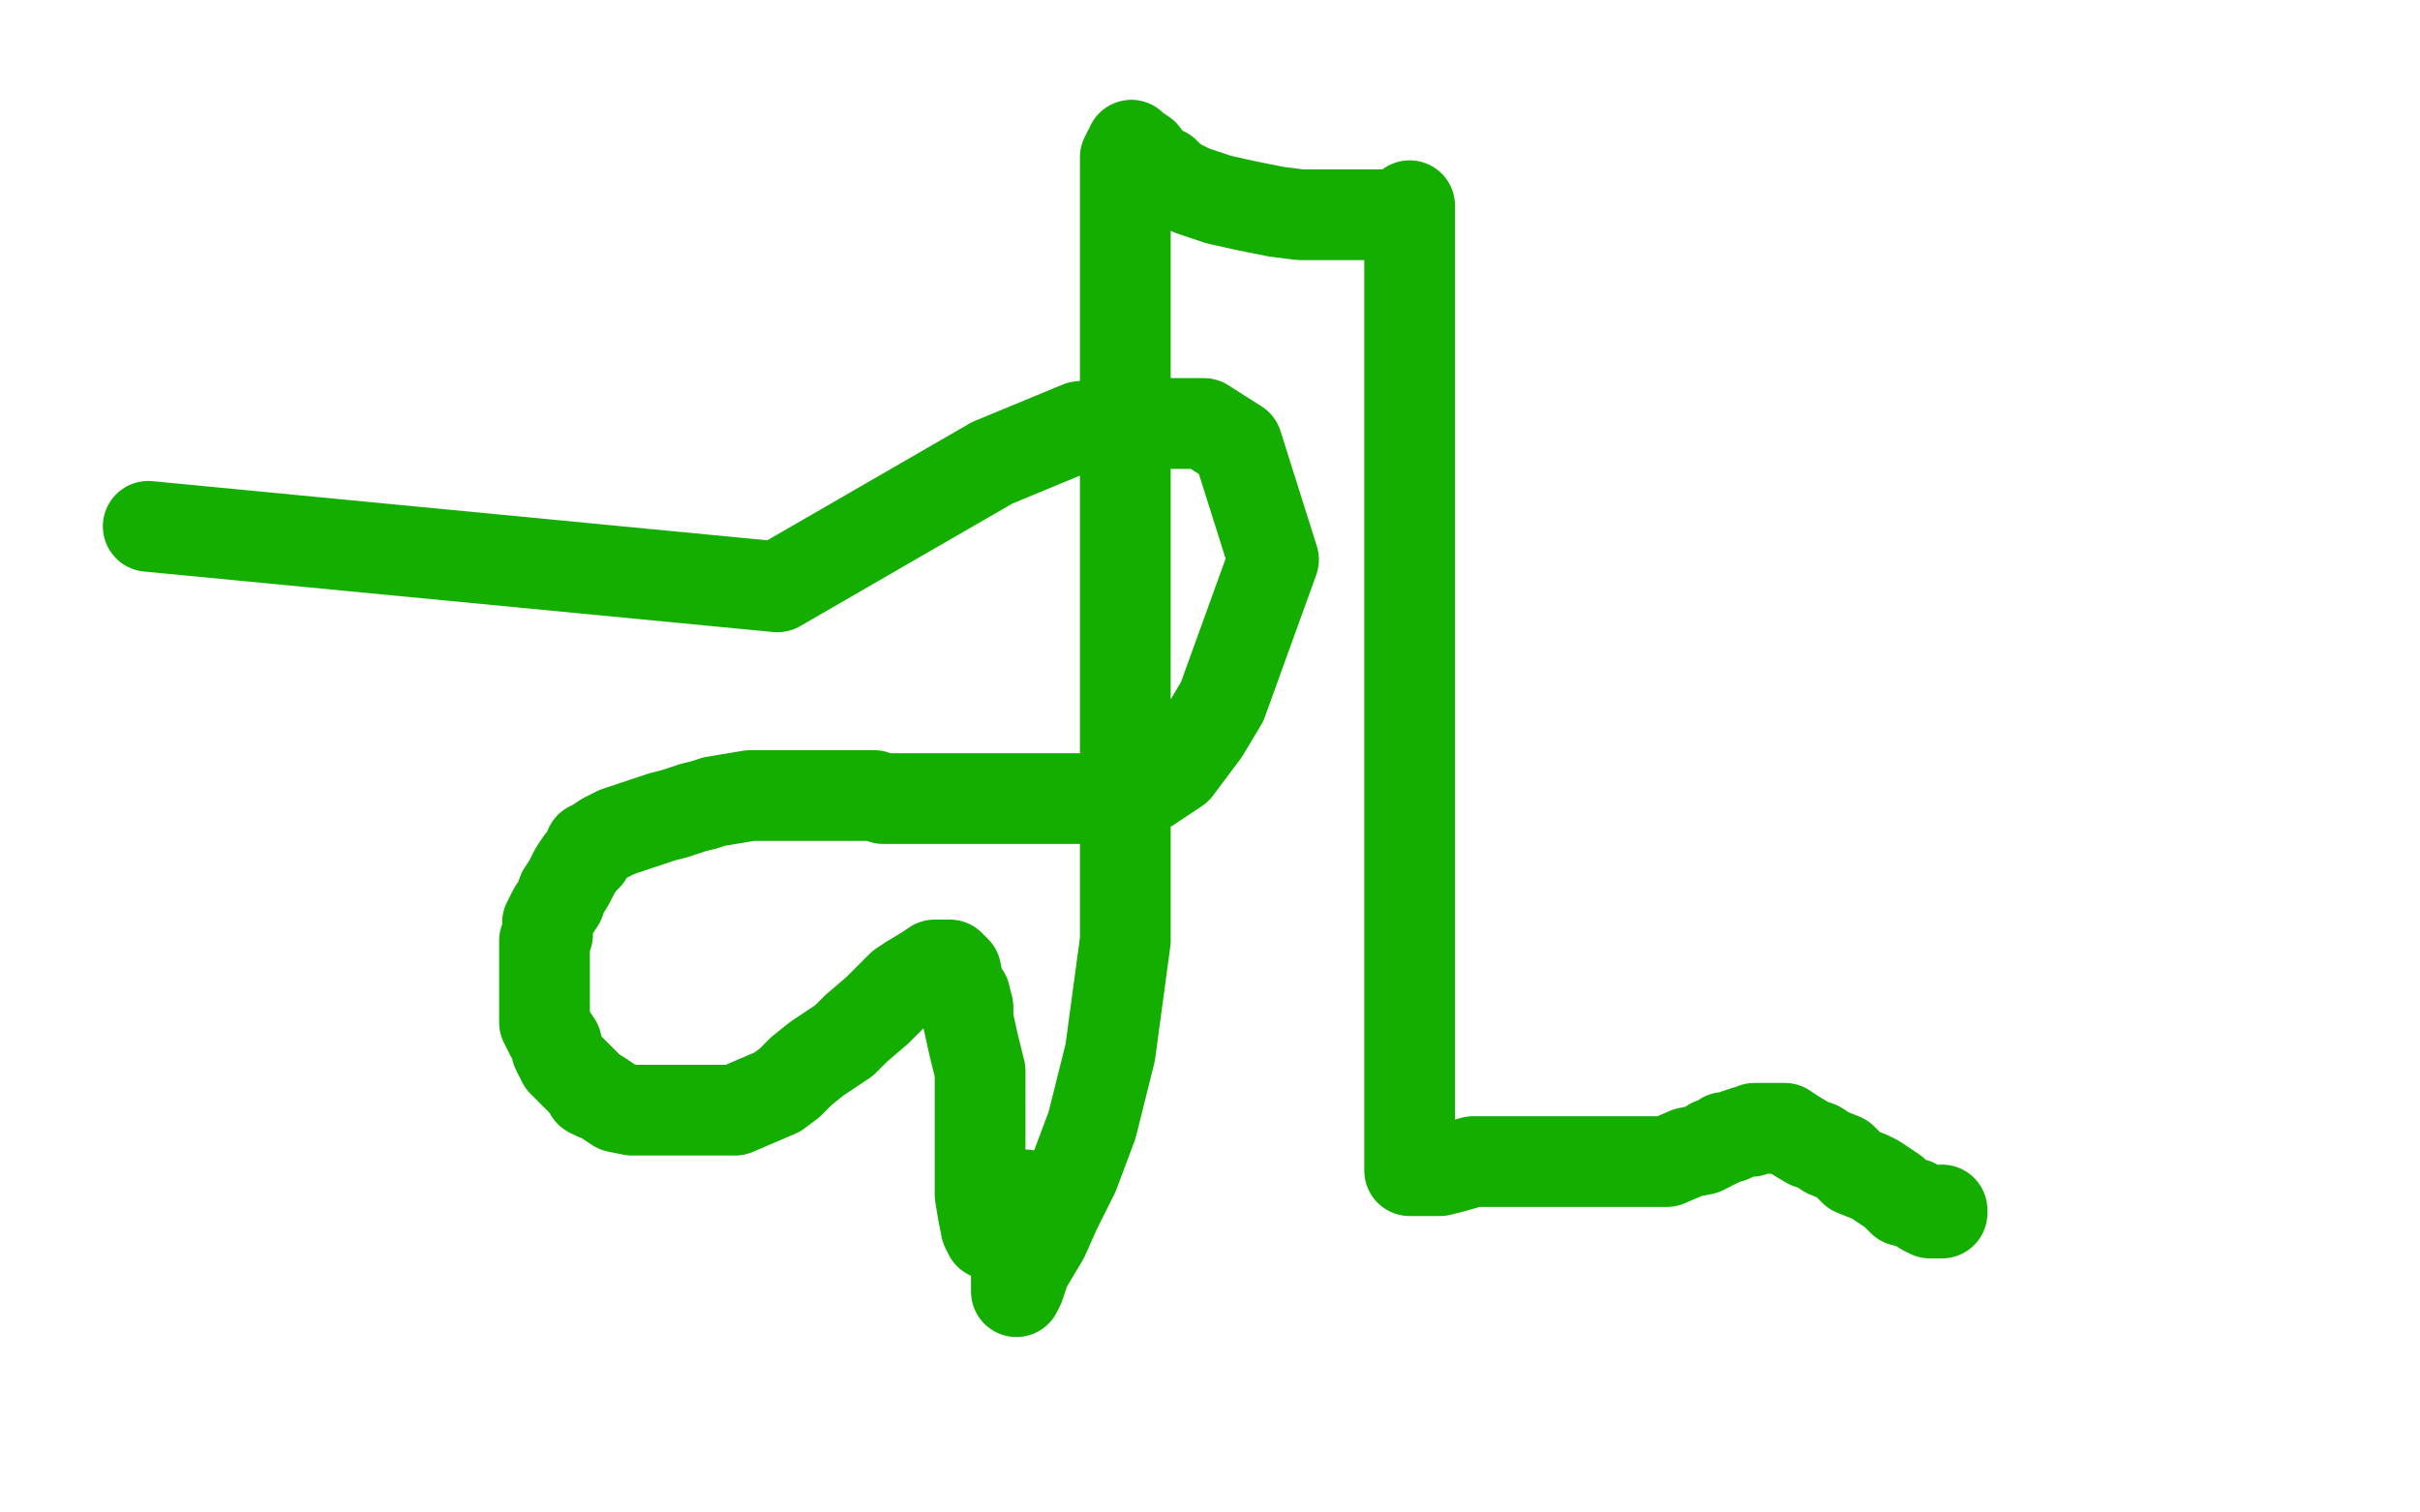 <?xml version="1.0" standalone="no"?>
<!DOCTYPE svg PUBLIC "-//W3C//DTD SVG 1.1//EN"
"http://www.w3.org/Graphics/SVG/1.1/DTD/svg11.dtd">

<svg width="800" height="500" version="1.1" xmlns="http://www.w3.org/2000/svg" xmlns:xlink="http://www.w3.org/1999/xlink" style="stroke-antialiasing: false"><desc>This SVG has been created on https://colorillo.com/</desc><rect x='0' y='0' width='800' height='500' style='fill: rgb(255,255,255); stroke-width:0' /><polyline points="49,174 257,194 257,194 328,153 357,141 366,140 374,140 380,140 398,140 409,147 421,185 404,232 398,242 389,254 380,260 373,263 372,263 371,263 369,264 367,264 365,264 363,264 361,264 358,264 354,264 350,264 344,264 341,264 337,264 332,264 328,264 322,264 317,264 310,264 305,264 301,264 298,264 297,264 295,264 294,264 292,264 289,263 286,263 282,263 276,263 269,263 264,263 259,263 253,263 248,263 242,264 236,265 233,266 229,267 223,269 219,270 213,272 207,274 204,275 202,276 200,277 197,279 195,280 194,283 192,285 190,288 188,292 186,295 185,298 183,301 181,305 181,307 181,309 180,311 180,314 180,318 180,321 180,324 180,328 180,334 180,338 182,342 184,345 184,347 186,351 195,360 195,361 197,362 198,362 201,364 204,366 209,367 213,367 217,367 221,367 225,367 231,367 236,367 243,367 250,364 257,361 261,358 265,354 270,350 276,346 279,344 283,340 290,334 295,329 298,326 301,324 306,321 309,319 312,319 313,319 314,319 316,321 317,326 319,329 320,333 320,337 322,346 324,354 324,362 324,371 324,382 324,390 324,395 325,401 326,406 327,408 328,408 329,408 331,405 332,402 334,399 336,397 338,395 339,395 339,398 339,402 339,406 338,412 336,415 336,418 336,421 336,424 336,426 336,427 337,425 339,419 345,409 349,400 355,388 361,372 367,348 372,311 372,276 372,244 372,214 372,189 372,162 372,140 372,121 372,106 372,92 372,77 372,67 372,59 372,56 372,52 373,50 374,49 374,48 375,49 378,51 381,55 385,57 388,60 394,63 403,66 412,68 422,70 430,71 439,71 447,71 454,71 459,71 464,70 465,69 466,68 466,70 466,387 468,387 470,387 473,387 476,387 480,386 487,384 497,384 506,384 517,384 526,384 535,384 543,384 551,384 558,381 563,380 565,379 566,378 567,378 569,377 570,376 572,376 574,375 577,374 579,374 580,373 581,373 584,373 587,373 590,373 593,375 598,378 601,379 604,381 609,383 613,387 618,389 620,390 623,392 626,394 629,397 633,398 636,400 638,401 640,401 641,401 642,401 642,400" style="fill: none; stroke: #14ae00; stroke-width: 30; stroke-linejoin: round; stroke-linecap: round; stroke-antialiasing: false; stroke-antialias: 0; opacity: 1.0"/>
</svg>
